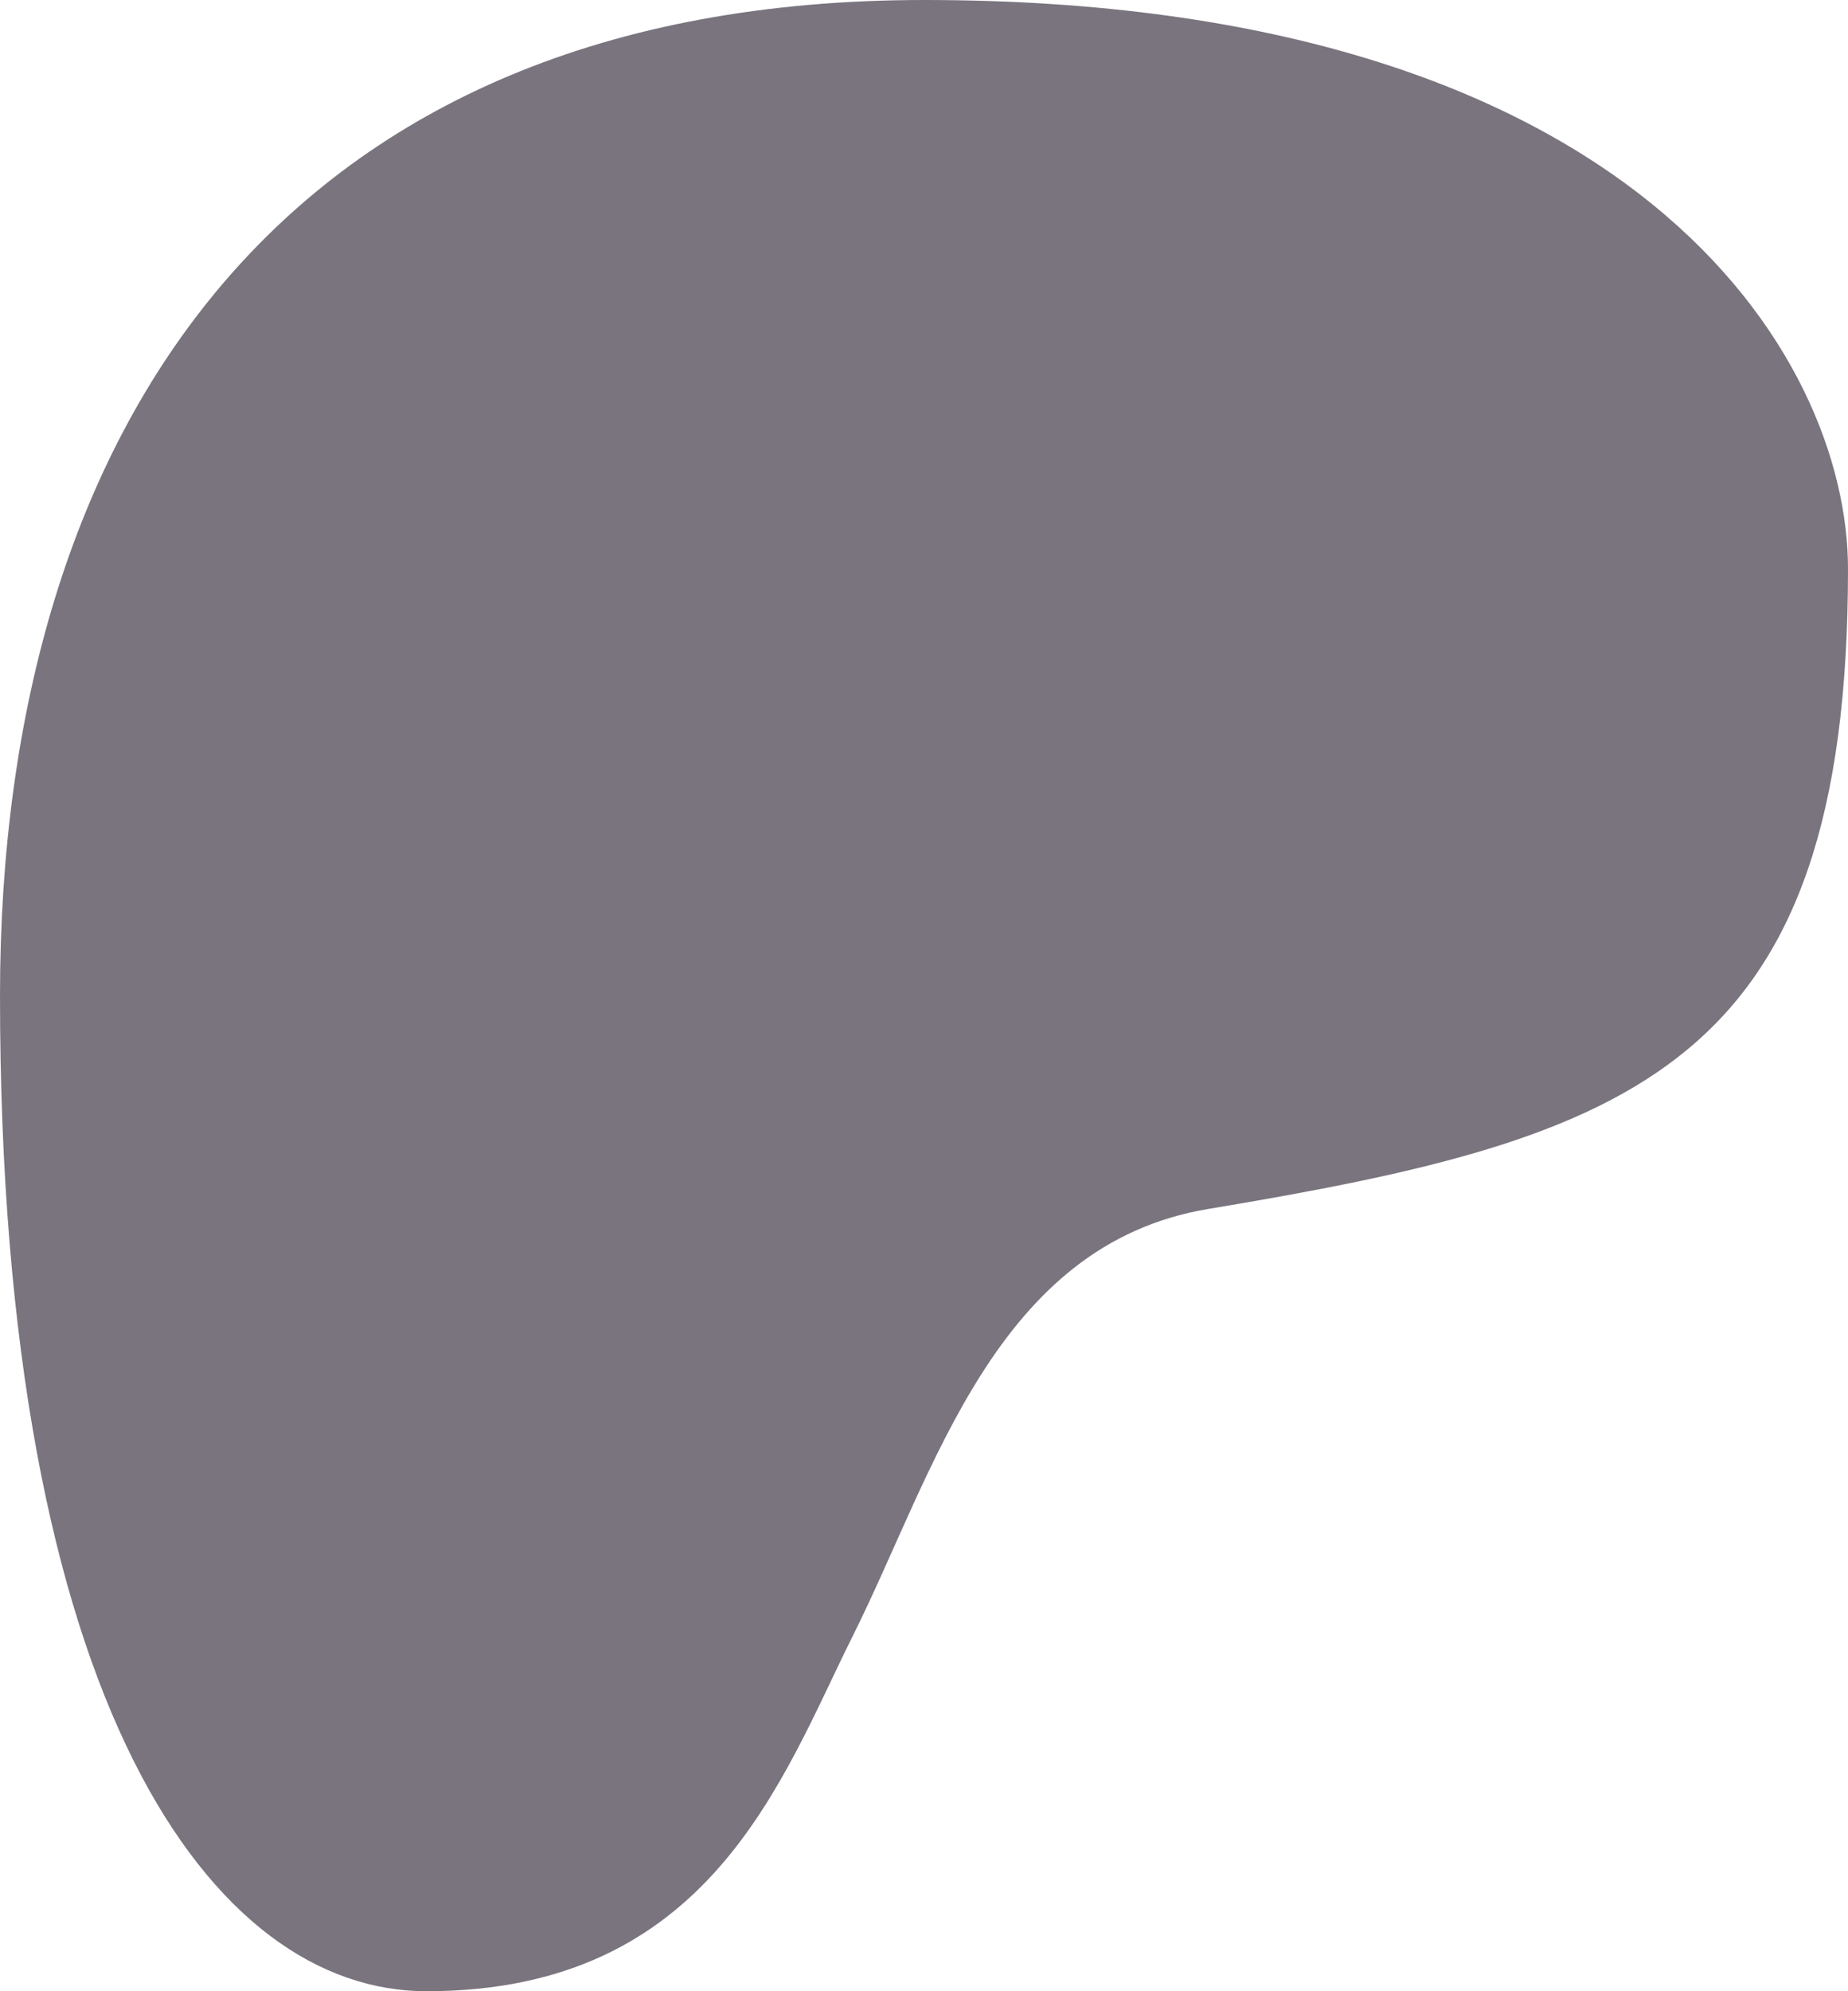 <?xml version="1.0" encoding="utf-8"?>
<svg xmlns="http://www.w3.org/2000/svg" fill="none" height="100%" overflow="visible" preserveAspectRatio="none" style="display: block;" viewBox="0 0 13 14" width="100%">
<path d="M6.5 0C2 0 0 3 0 7C0 12 1.5 14 3 14C5 14 5.5 12.5 6 11.5C6.574 10.352 7 8.75 8.5 8.5C11.5 8 13 7.5 13 4C13 2.5 11.5 0 6.5 0Z" fill="#79747E" id="VECTOR"/>
</svg>